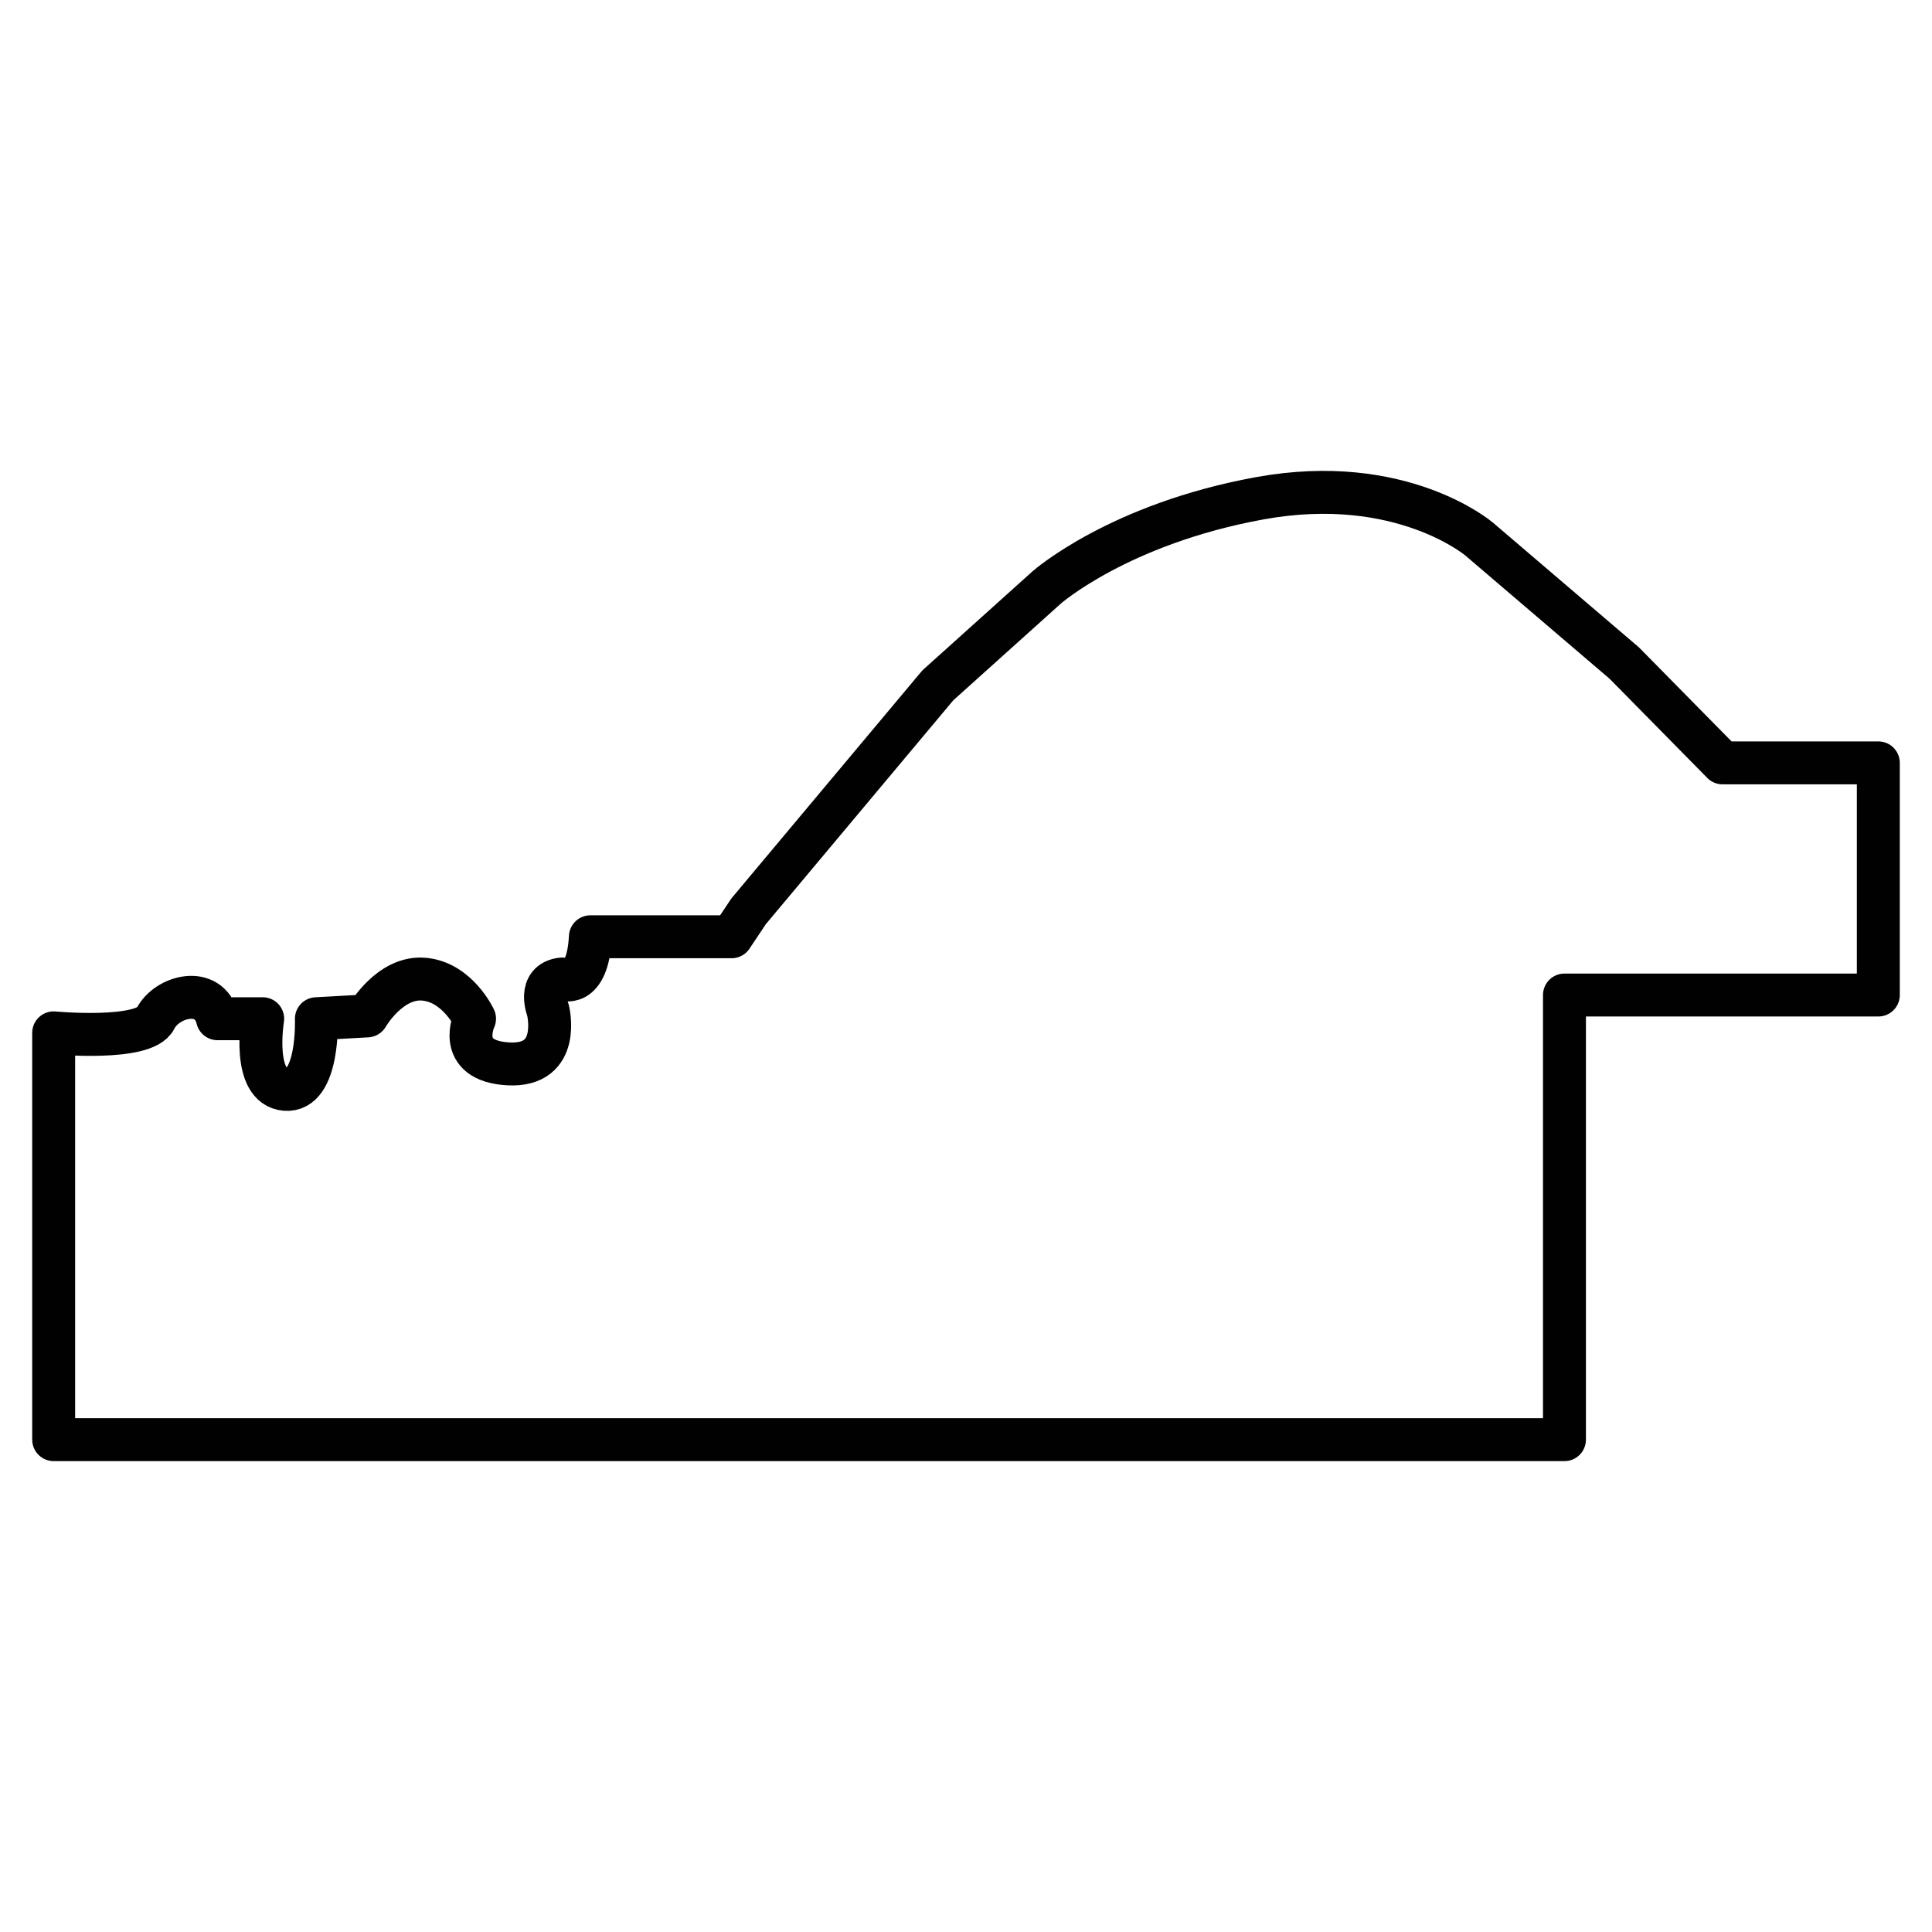 <?xml version="1.0" encoding="UTF-8" standalone="no"?><!DOCTYPE svg PUBLIC "-//W3C//DTD SVG 1.1//EN" "http://www.w3.org/Graphics/SVG/1.1/DTD/svg11.dtd"><svg width="100%" height="100%" viewBox="0 0 3000 3000" version="1.1" xmlns="http://www.w3.org/2000/svg" xmlns:xlink="http://www.w3.org/1999/xlink" xml:space="preserve" xmlns:serif="http://www.serif.com/" style="fill-rule:evenodd;clip-rule:evenodd;stroke-linecap:round;stroke-linejoin:round;stroke-miterlimit:10;"><path d="M83.333,2235.47l0,-631.656c0,-0 140.374,13.165 157.928,-21.942c17.553,-35.107 83.325,-52.66 96.49,-0l70.161,-0c-0,-0 -17.554,105.267 35.106,109.656c52.661,4.388 48.272,-109.656 48.272,-109.656l78.937,-4.388c0,-0 35.107,-61.384 87.714,-57.049c52.66,4.389 78.938,61.384 78.938,61.384c-0,0 -30.719,65.772 52.66,70.161c83.325,4.388 61.383,-83.326 61.383,-83.326c0,0 -17.553,-44.306 21.942,-48.483c0,-0 39.495,17.765 43.884,-65.561l219.311,0l26.33,-39.495l293.86,-350.908l169.03,-152.006c0,-0 111.718,-98.658 331.082,-138.523c219.364,-39.866 340.44,63.393 340.44,63.393l225.391,192.558l152.64,154.966l241.835,0l-0,360.478l-487.37,0l-0,690.397l-2345.96,0Z" style="fill:none;fill-rule:nonzero;stroke:#010101;stroke-width:66.67px;"/></svg>